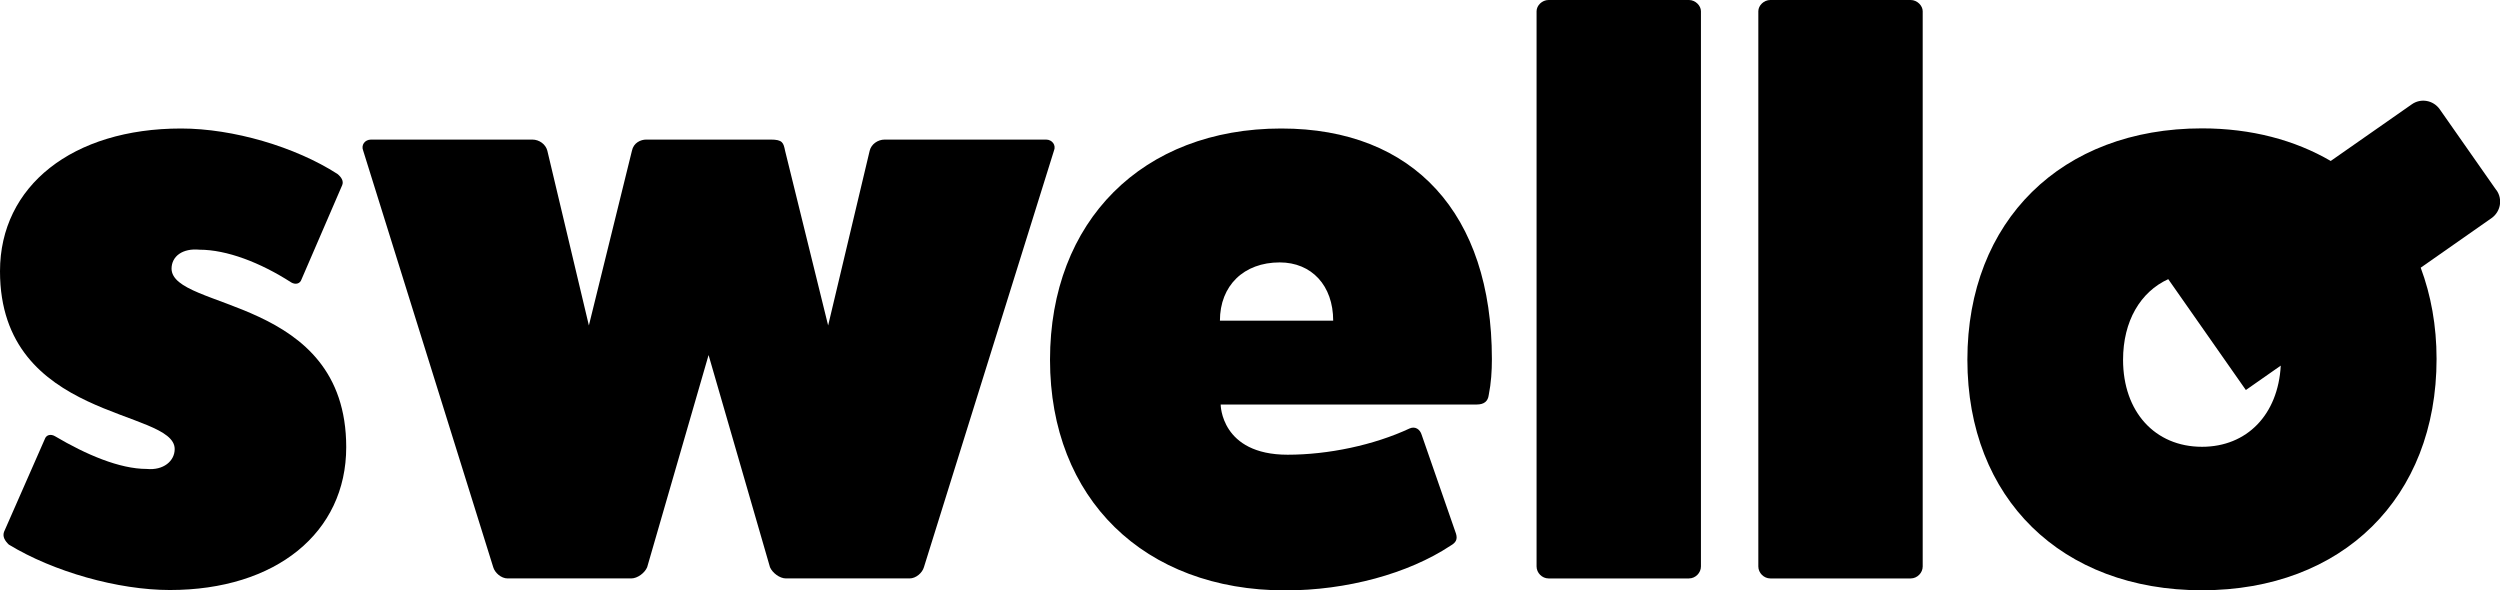 <?xml version="1.0" encoding="UTF-8"?><svg id="Calque_2" xmlns="http://www.w3.org/2000/svg" viewBox="0 0 198.64 46.91"><g id="Calque_1-2"><path d="M198.35,15.11l-4.5-6.43c-.51-.72-1.5-.9-2.22-.39l-6.44,4.5c-2.85-1.66-6.31-2.59-10.23-2.59-11.16,0-18.64,7.35-18.64,18.38s7.48,18.32,18.64,18.32,18.64-7.35,18.64-18.38c0-2.65-.45-5.08-1.26-7.25l5.63-3.94c.72-.51.9-1.5.39-2.22ZM174.96,35.5c-3.74,0-6.27-2.79-6.27-6.91,0-3.08,1.38-5.4,3.59-6.41l6.16,8.8s.02,0,.02,0l2.76-1.93c-.21,3.89-2.68,6.45-6.26,6.45Z"/><path d="M13.63,21.36c0-1.01.89-1.65,2.22-1.52,2.16,0,4.82,1.01,7.29,2.6.32.19.7.13.82-.25l3.23-7.48c.13-.32-.06-.63-.38-.89-3.36-2.16-8.3-3.61-12.42-3.61C5.77,10.21,0,14.77,0,21.55c0,11.92,13.88,10.9,13.88,14.13,0,.95-.89,1.71-2.22,1.58-2.16,0-4.82-1.14-7.29-2.6-.32-.19-.7-.13-.82.25l-3.23,7.35c-.13.38.06.7.38,1.01,3.55,2.16,8.68,3.61,12.8,3.61,8.43,0,14.01-4.56,14.01-11.35,0-12.04-13.88-10.84-13.88-14.2Z"/><path d="M83.1,11.09h-12.8c-.57,0-1.08.38-1.2.89l-3.3,13.88-3.42-13.88c-.13-.63-.19-.89-1.14-.89h-9.89c-.44,0-1.01.25-1.14.89l-3.42,13.88-3.3-13.88c-.13-.51-.63-.89-1.2-.89h-12.8c-.51,0-.82.44-.63.89l10.33,33.09c.13.44.63.89,1.14.89h9.82c.51,0,1.08-.44,1.27-.89l4.88-16.86,4.88,16.86c.19.44.76.89,1.27.89h9.82c.51,0,1.01-.44,1.14-.89l10.33-33.09c.19-.44-.13-.89-.63-.89Z"/><path d="M101.81,10.21c-11.03,0-18.38,7.35-18.38,18.38s7.48,18.32,18.7,18.32c4.88,0,9.76-1.33,13.12-3.55.44-.25.57-.51.44-.95l-2.73-7.86c-.13-.44-.51-.7-.95-.51-2.85,1.33-6.47,2.09-9.7,2.09-5.32,0-5.32-3.99-5.32-3.99h20.35c.57,0,.89-.25.95-.76.19-.95.25-1.9.25-2.85,0-11.54-6.21-18.32-16.73-18.32ZM96.93,25.48c0-2.79,1.9-4.63,4.75-4.63,2.54,0,4.25,1.84,4.25,4.63h-9Z"/><path d="M134.2,0h-11.16c-.51,0-.95.44-.95.89v44.12c0,.51.44.95.95.95h11.16c.51,0,.95-.44.95-.95V.89c0-.44-.44-.89-.95-.89Z"/><path d="M151.82,0h-11.16c-.51,0-.95.44-.95.89v44.12c0,.51.44.95.95.95h11.16c.51,0,.95-.44.95-.95V.89c0-.44-.44-.89-.95-.89Z"/></g></svg>